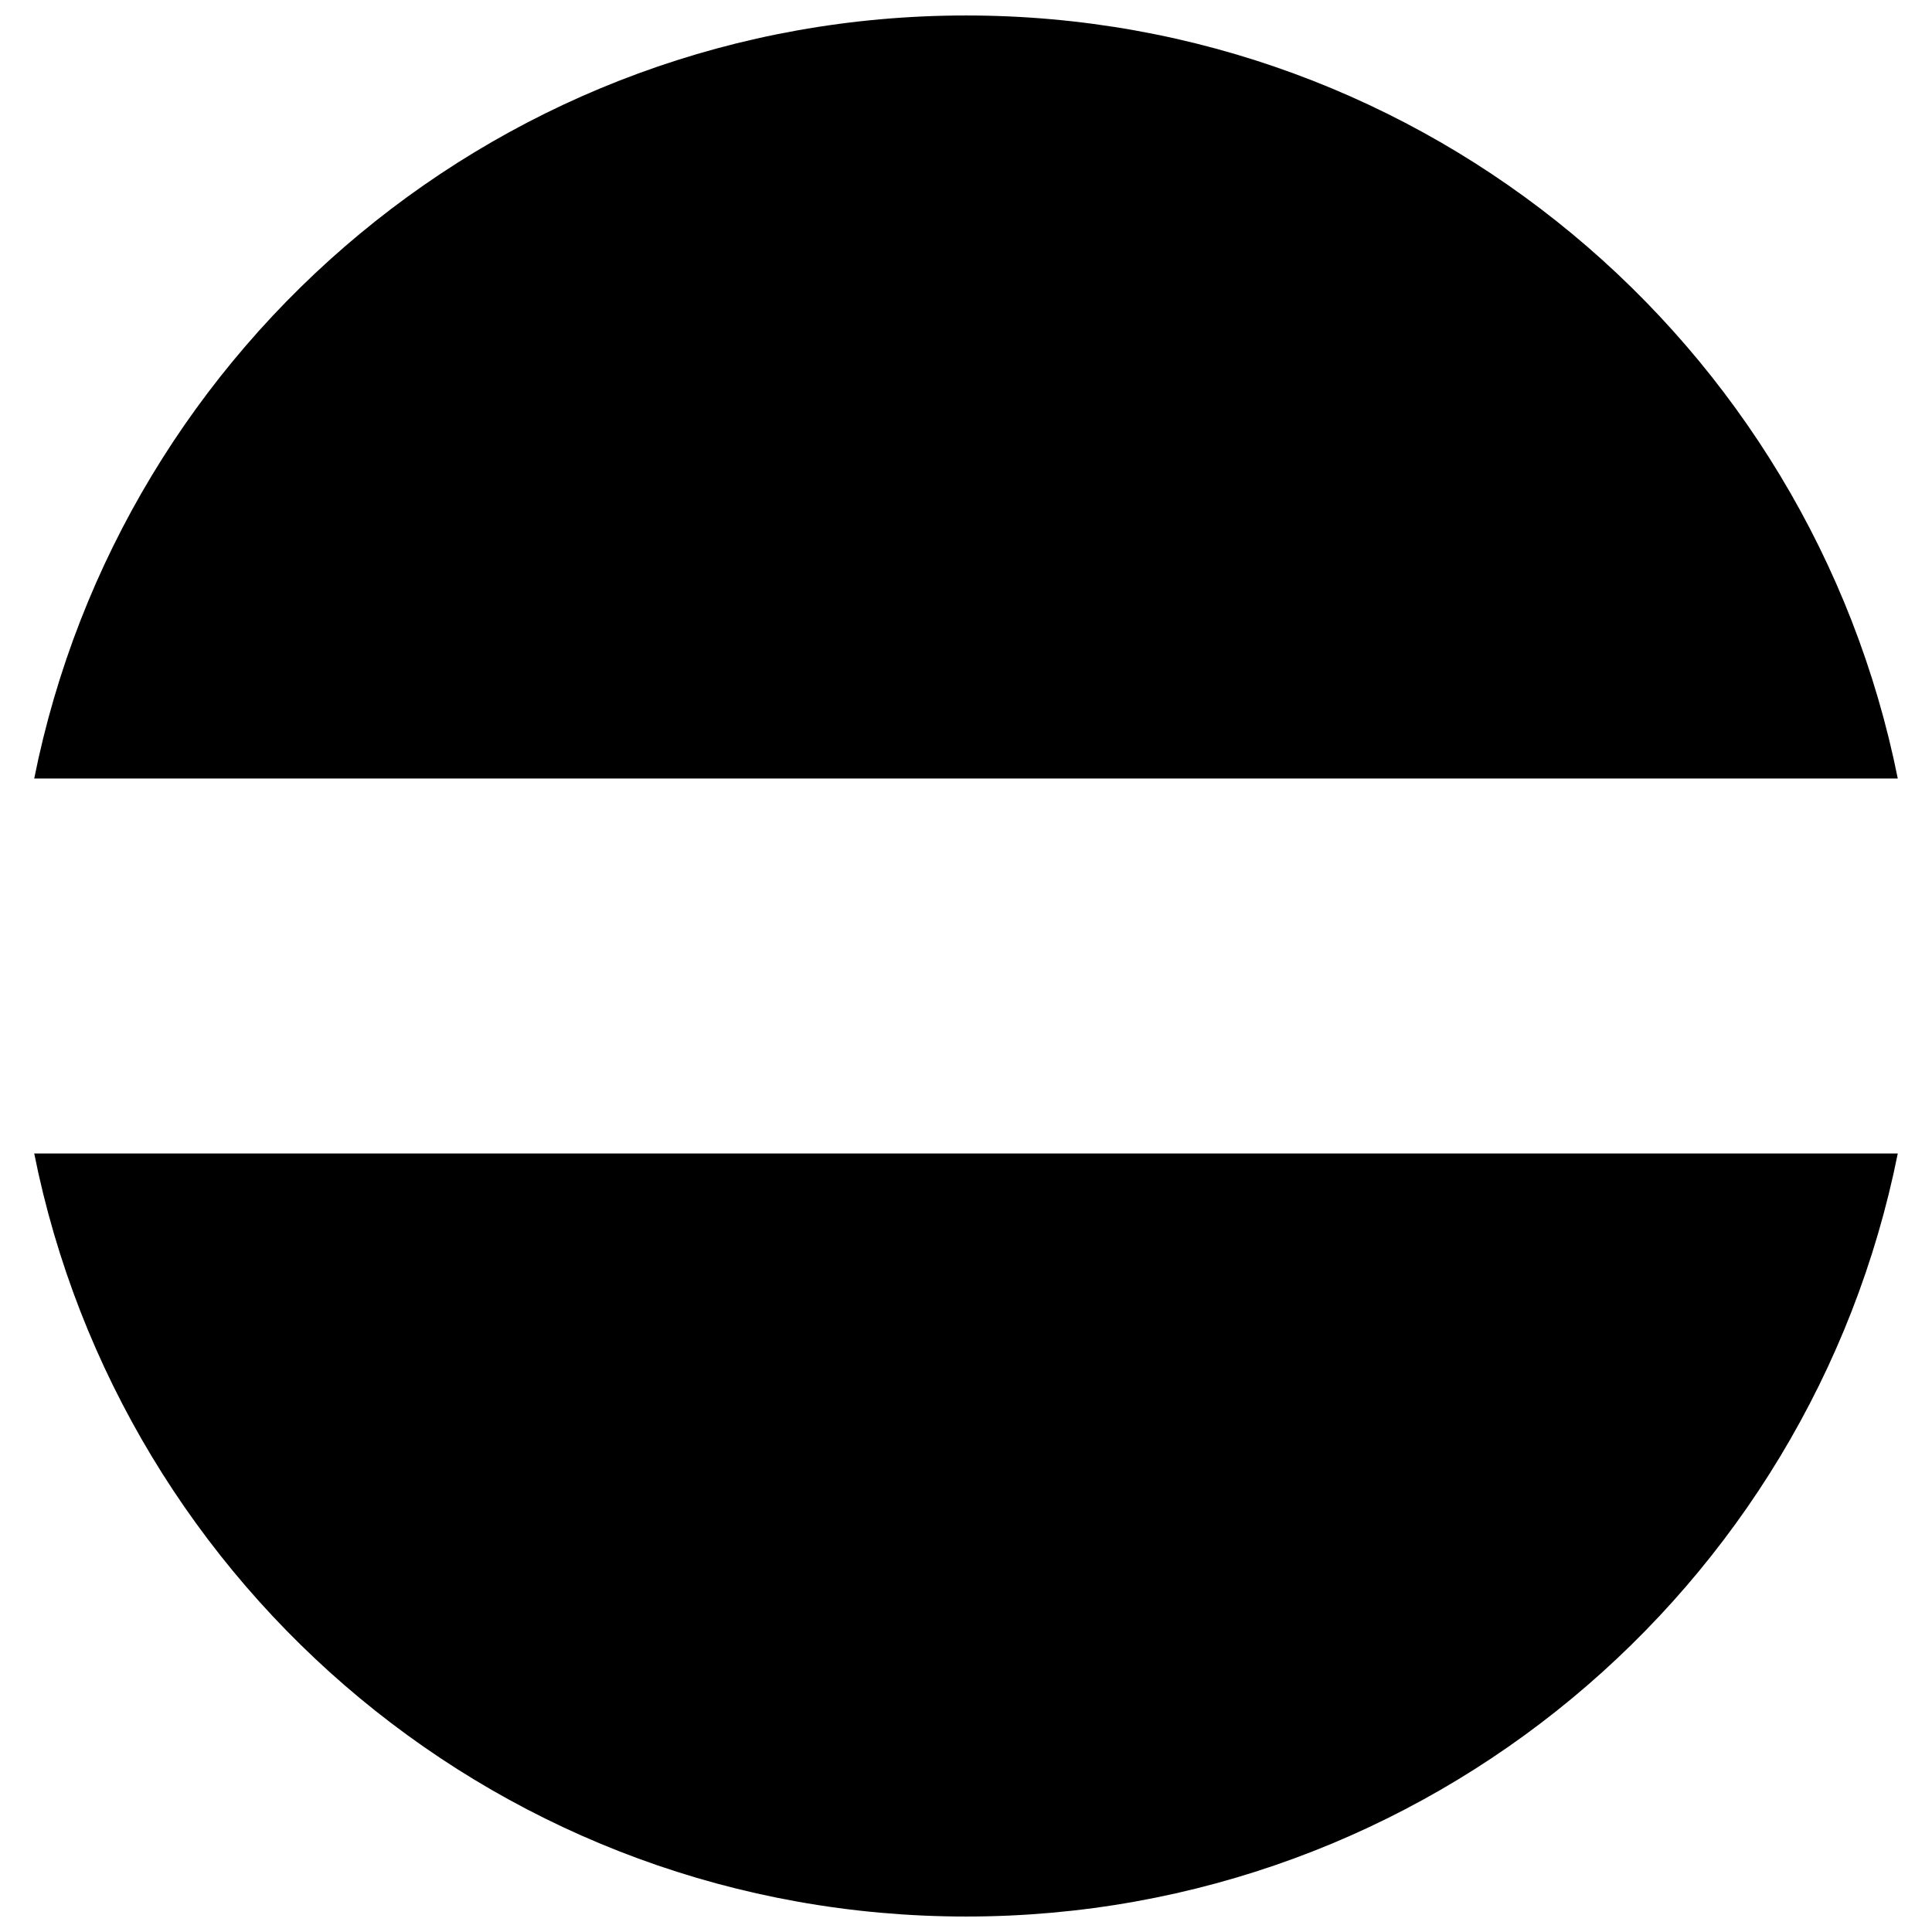 <?xml version="1.0" encoding="UTF-8"?>
<!-- Uploaded to: ICON Repo, www.iconrepo.com, Generator: ICON Repo Mixer Tools -->
<svg width="800px" height="800px" version="1.1" viewBox="144 144 512 512" xmlns="http://www.w3.org/2000/svg">
 <defs>
  <clipPath id="b">
   <path d="m153 148.09h494v202.91h-494z"/>
  </clipPath>
  <clipPath id="a">
   <path d="m153 449h494v202.9h-494z"/>
  </clipPath>
 </defs>
 <g>
  <g clip-path="url(#b)">
   <path d="m646.93 350.31h-493.86c23.09-115.39 124.79-202.21 246.97-202.21 122.05 0 223.79 86.82 246.89 202.21z"/>
  </g>
  <g clip-path="url(#a)">
   <path d="m400.04 651.9c122.12 0 223.79-86.82 246.89-202.21h-493.86c23.09 115.39 124.79 202.21 246.97 202.21z"/>
  </g>
 </g>
</svg>